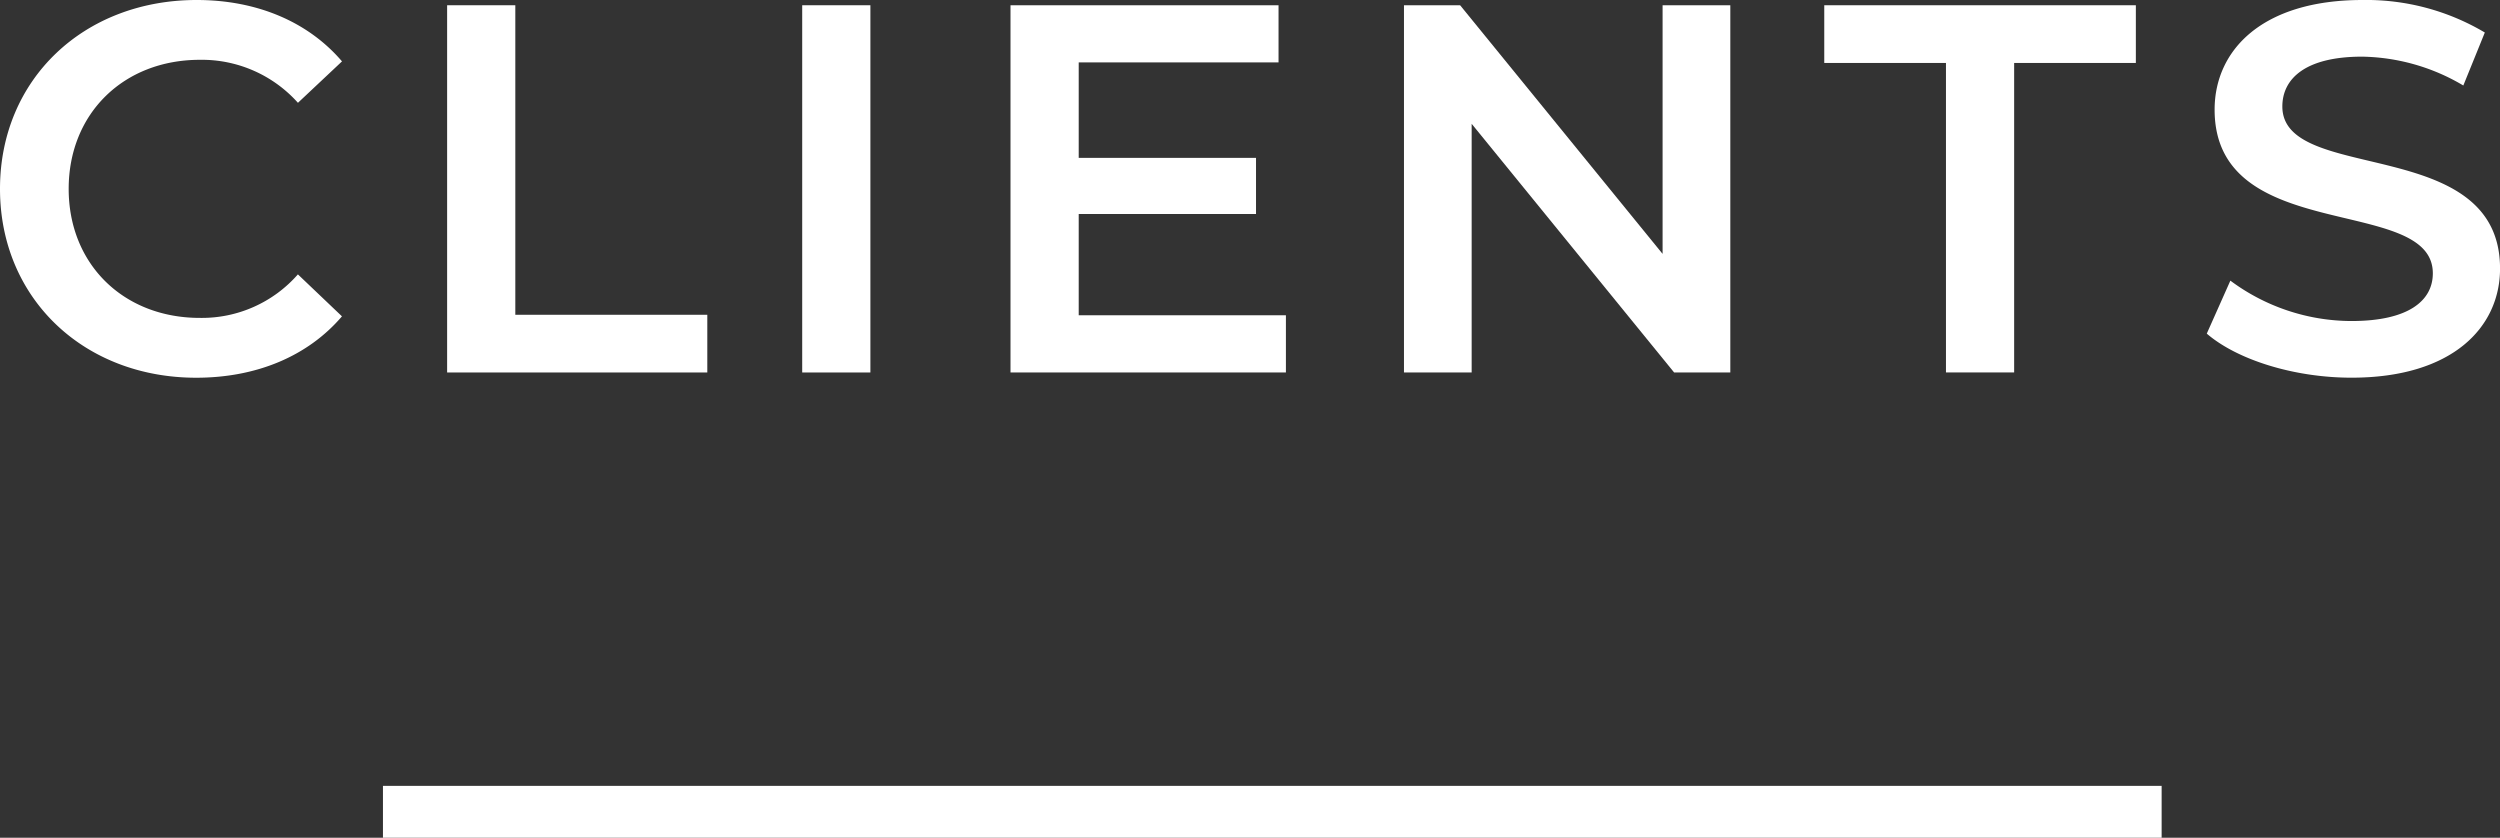<svg id="レイヤー_1" data-name="レイヤー 1" xmlns="http://www.w3.org/2000/svg" width="262.091" height="87.827" viewBox="0 0 262.091 87.827"><rect x="0" y="0" width="262.091" height="87.827" fill="#333333" stroke="none"/><defs><style>.cls-1{fill:#fff;}</style></defs><title>cont_4_ttl</title><path class="cls-1" d="M0,19.8C0,8.3,8.8,0,20.622,0c6.27,0,11.658,2.255,15.232,6.435l-4.619,4.343A13.516,13.516,0,0,0,20.952,6.27C12.978,6.27,7.2,11.879,7.2,19.8s5.774,13.527,13.748,13.527a13.381,13.381,0,0,0,10.283-4.563l4.619,4.4C32.28,37.34,26.892,39.6,20.567,39.6,8.8,39.6,0,31.291,0,19.8Z"/><path class="cls-1" d="M46.875.55h7.149V33H74.151v6.049H46.875Z"/><path class="cls-1" d="M84.1.55h7.149v38.5H84.1Z"/><path class="cls-1" d="M134.81,33.051v5.994H105.938V.55h28.1V6.544H113.088V16.553h18.588v5.885H113.088V33.051Z"/><path class="cls-1" d="M181.4.55v38.5H175.51L154.283,12.979V39.045h-7.095V.55h5.885L174.3,26.616V.55Z"/><path class="cls-1" d="M204.008,6.6H191.249V.55h32.666V6.6H211.156V39.045h-7.148Z"/><path class="cls-1" d="M231.35,34.976l2.474-5.555a21.326,21.326,0,0,0,12.7,4.234c5.994,0,8.525-2.144,8.525-5,0-8.3-22.877-2.859-22.877-17.158C232.175,5.279,237.124,0,247.683,0A24.342,24.342,0,0,1,260.5,3.409l-2.255,5.555a21.394,21.394,0,0,0-10.614-3.025c-5.939,0-8.358,2.31-8.358,5.225,0,8.193,22.822,2.859,22.822,16.992,0,6.159-5,11.439-15.564,11.439C240.533,39.6,234.539,37.726,231.35,34.976Z"/><rect class="cls-1" x="40.148" y="82.388" width="186.47" height="5.439"/></svg>